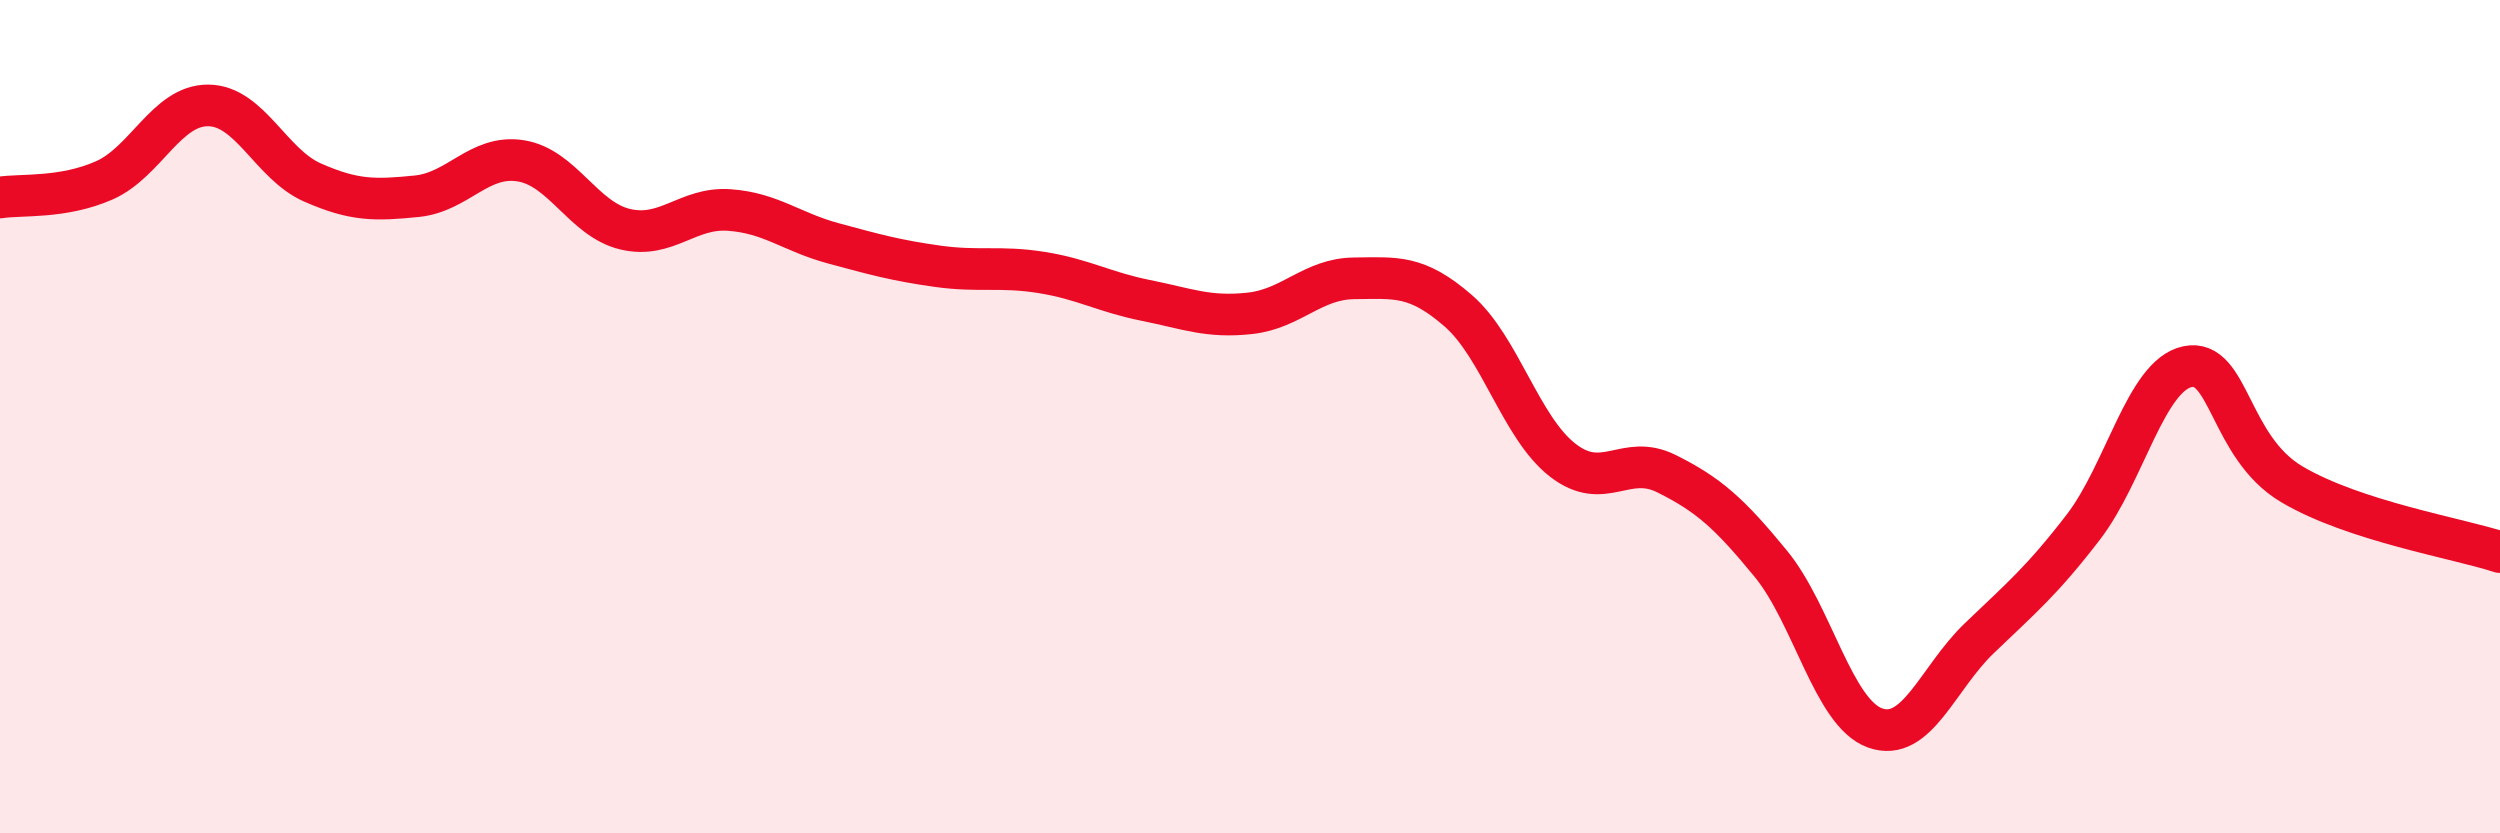 
    <svg width="60" height="20" viewBox="0 0 60 20" xmlns="http://www.w3.org/2000/svg">
      <path
        d="M 0,4.74 C 0.5,4.66 1.5,4.77 2.5,4.33 C 3.5,3.89 4,2.52 5,2.53 C 6,2.54 6.5,3.94 7.5,4.38 C 8.5,4.82 9,4.81 10,4.71 C 11,4.61 11.5,3.7 12.5,3.86 C 13.5,4.02 14,5.26 15,5.5 C 16,5.74 16.5,4.97 17.5,5.04 C 18.5,5.11 19,5.57 20,5.84 C 21,6.11 21.5,6.25 22.5,6.39 C 23.5,6.53 24,6.38 25,6.54 C 26,6.7 26.5,7.01 27.5,7.21 C 28.5,7.41 29,7.63 30,7.52 C 31,7.41 31.5,6.69 32.5,6.68 C 33.5,6.67 34,6.59 35,7.46 C 36,8.33 36.5,10.26 37.5,11.04 C 38.5,11.82 39,10.87 40,11.37 C 41,11.87 41.5,12.31 42.5,13.53 C 43.5,14.75 44,17.11 45,17.47 C 46,17.83 46.5,16.28 47.5,15.32 C 48.5,14.36 49,13.95 50,12.65 C 51,11.35 51.5,9.01 52.5,8.8 C 53.5,8.59 53.5,10.73 55,11.62 C 56.5,12.51 59,12.92 60,13.25L60 20L0 20Z"
        fill="#EB0A25"
        opacity="0.1"
        stroke-linecap="round"
        stroke-linejoin="round"
      />
      <path
        d="M 0,4.74 C 0.5,4.66 1.5,4.77 2.5,4.33 C 3.5,3.89 4,2.52 5,2.53 C 6,2.54 6.5,3.94 7.5,4.38 C 8.5,4.82 9,4.81 10,4.71 C 11,4.61 11.5,3.7 12.5,3.86 C 13.5,4.02 14,5.26 15,5.5 C 16,5.74 16.5,4.97 17.5,5.04 C 18.5,5.11 19,5.57 20,5.84 C 21,6.11 21.5,6.25 22.5,6.39 C 23.5,6.53 24,6.38 25,6.54 C 26,6.7 26.5,7.01 27.5,7.21 C 28.5,7.41 29,7.63 30,7.52 C 31,7.41 31.5,6.69 32.5,6.68 C 33.5,6.67 34,6.59 35,7.46 C 36,8.33 36.5,10.26 37.5,11.04 C 38.5,11.82 39,10.87 40,11.37 C 41,11.87 41.5,12.31 42.5,13.53 C 43.5,14.75 44,17.11 45,17.47 C 46,17.83 46.5,16.28 47.5,15.32 C 48.5,14.36 49,13.95 50,12.65 C 51,11.35 51.5,9.01 52.5,8.8 C 53.5,8.59 53.5,10.73 55,11.62 C 56.5,12.51 59,12.92 60,13.25"
        stroke="#EB0A25"
        stroke-width="1"
        fill="none"
        stroke-linecap="round"
        stroke-linejoin="round"
      />
    </svg>
  